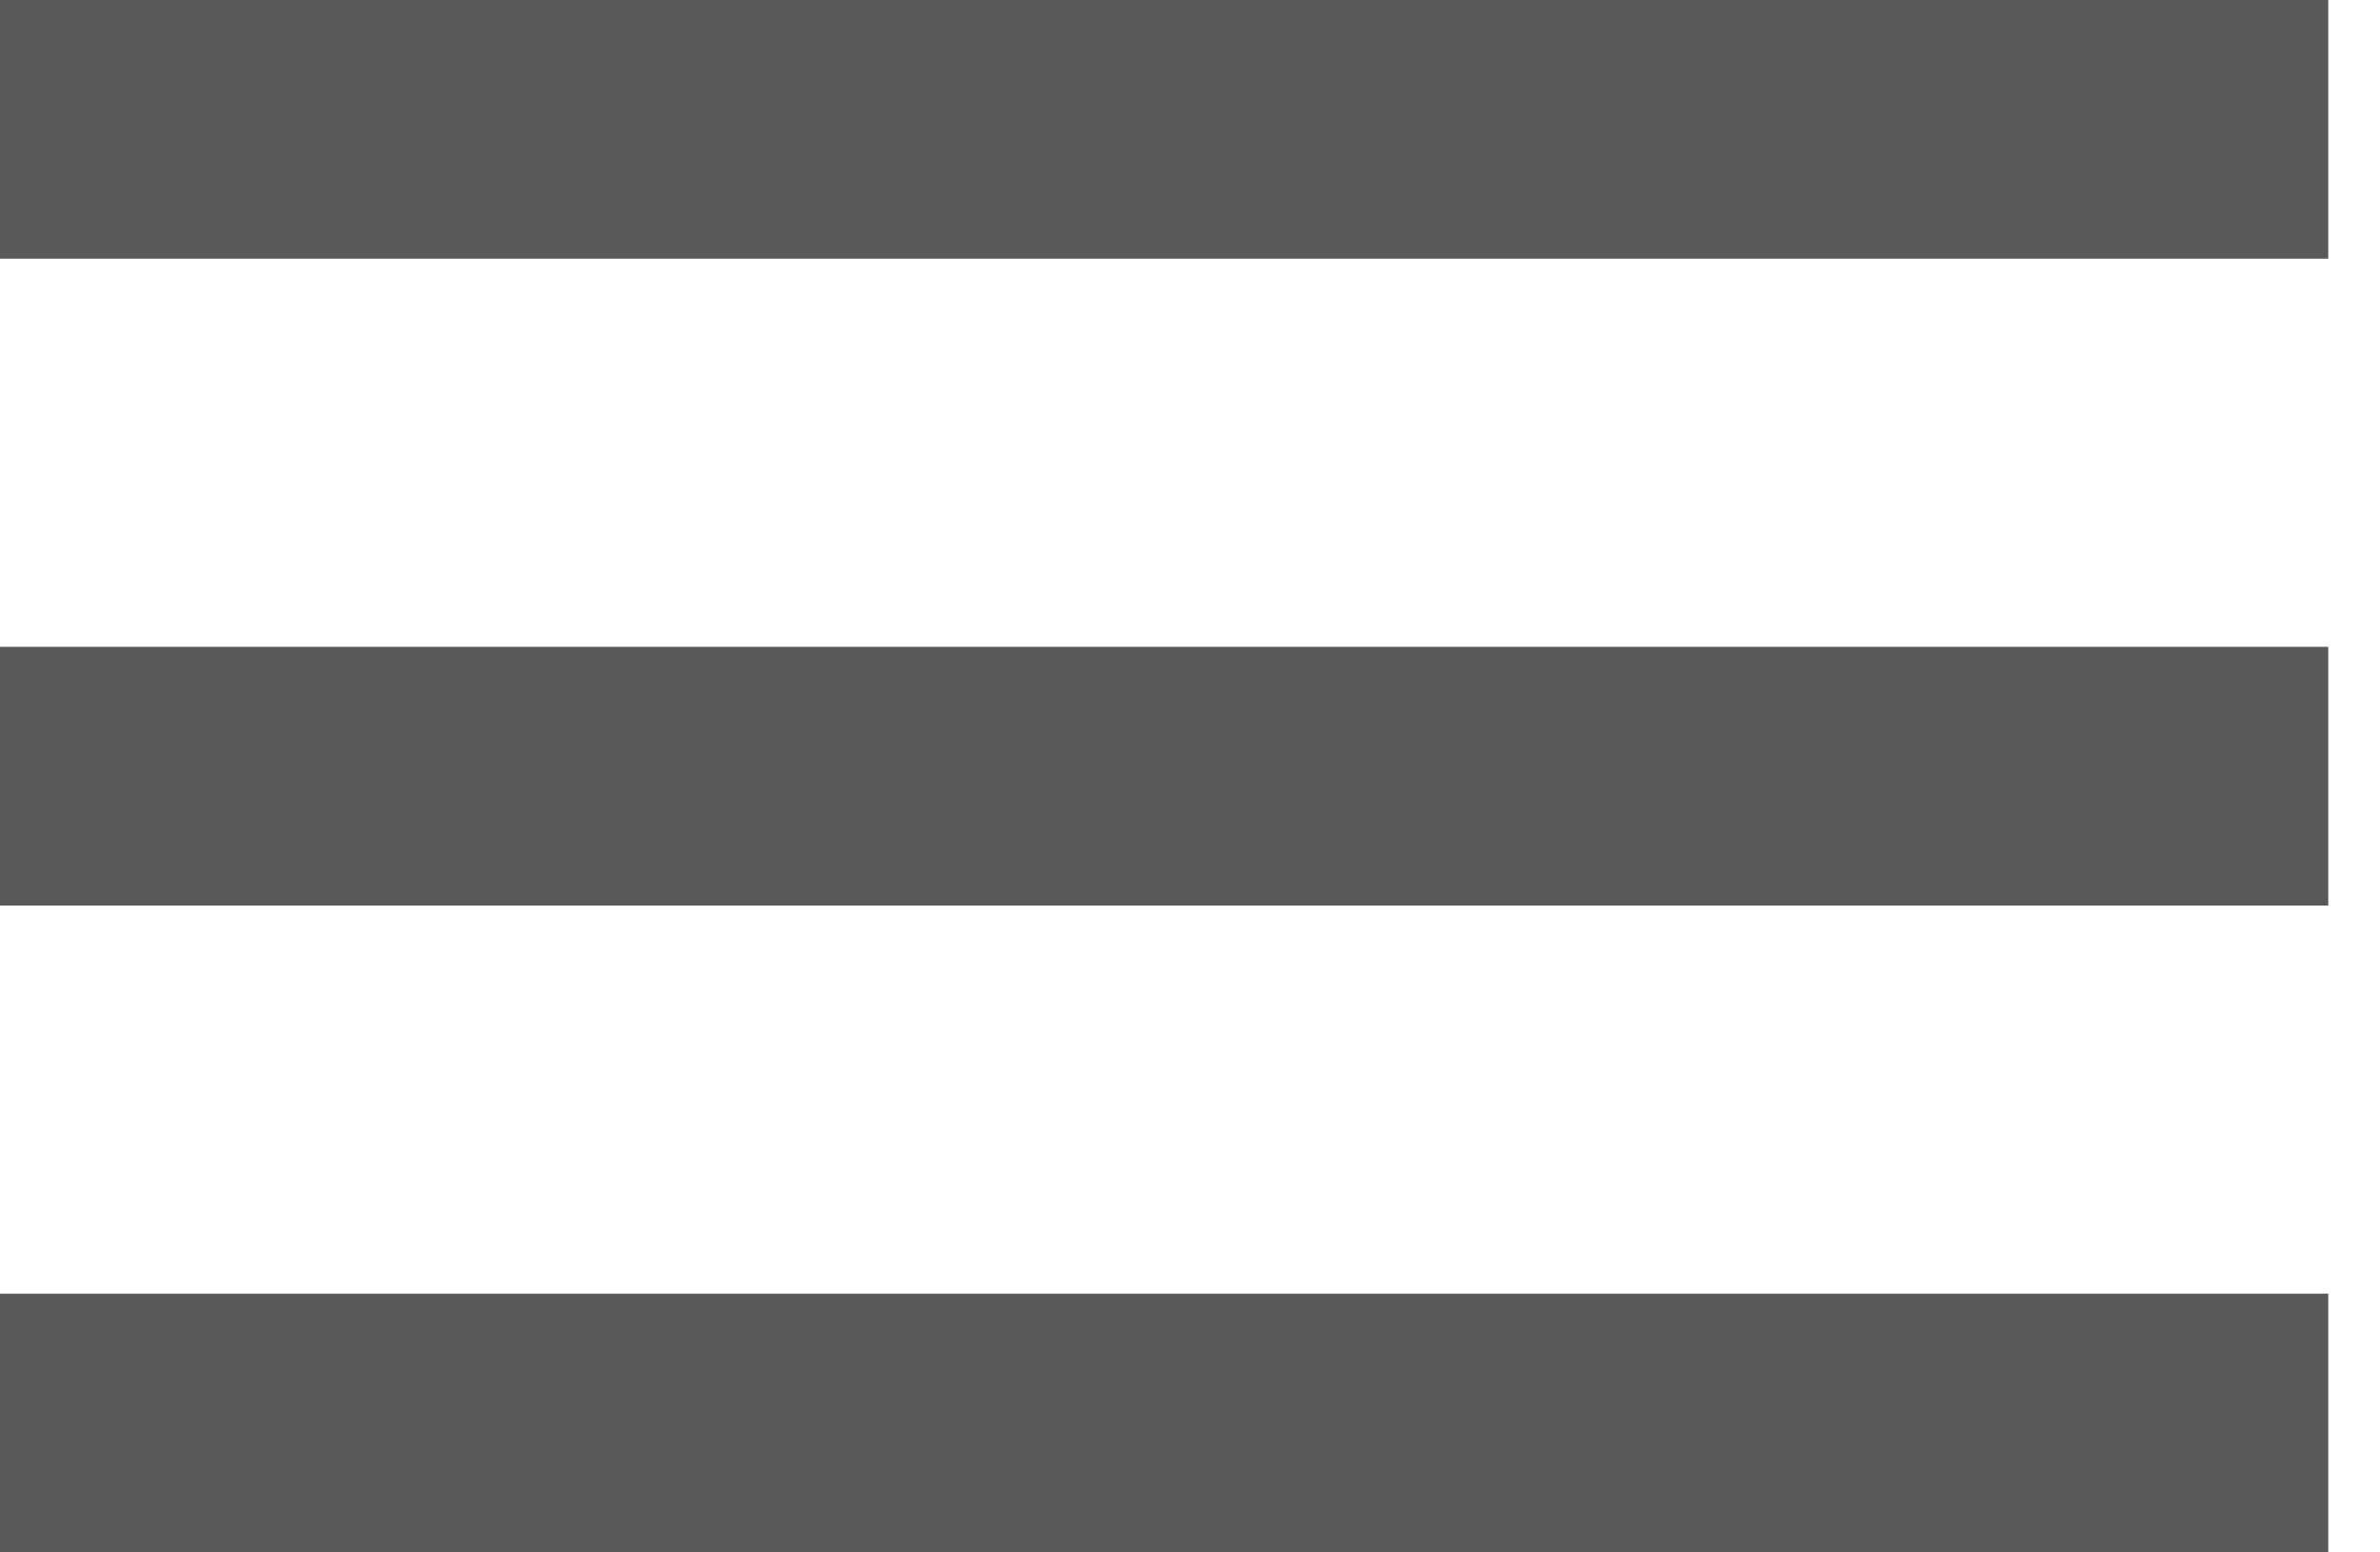 <?xml version="1.0" encoding="utf-8"?>
<svg xmlns="http://www.w3.org/2000/svg" fill="none" height="100%" overflow="visible" preserveAspectRatio="none" style="display: block;" viewBox="0 0 23 15" width="100%">
<path d="M0 15H22.5V12.5H0V15ZM0 8.75H22.5V6.25H0V8.75ZM0 0V2.5H22.5V0H0Z" fill="#595959" id="Vector"/>
</svg>